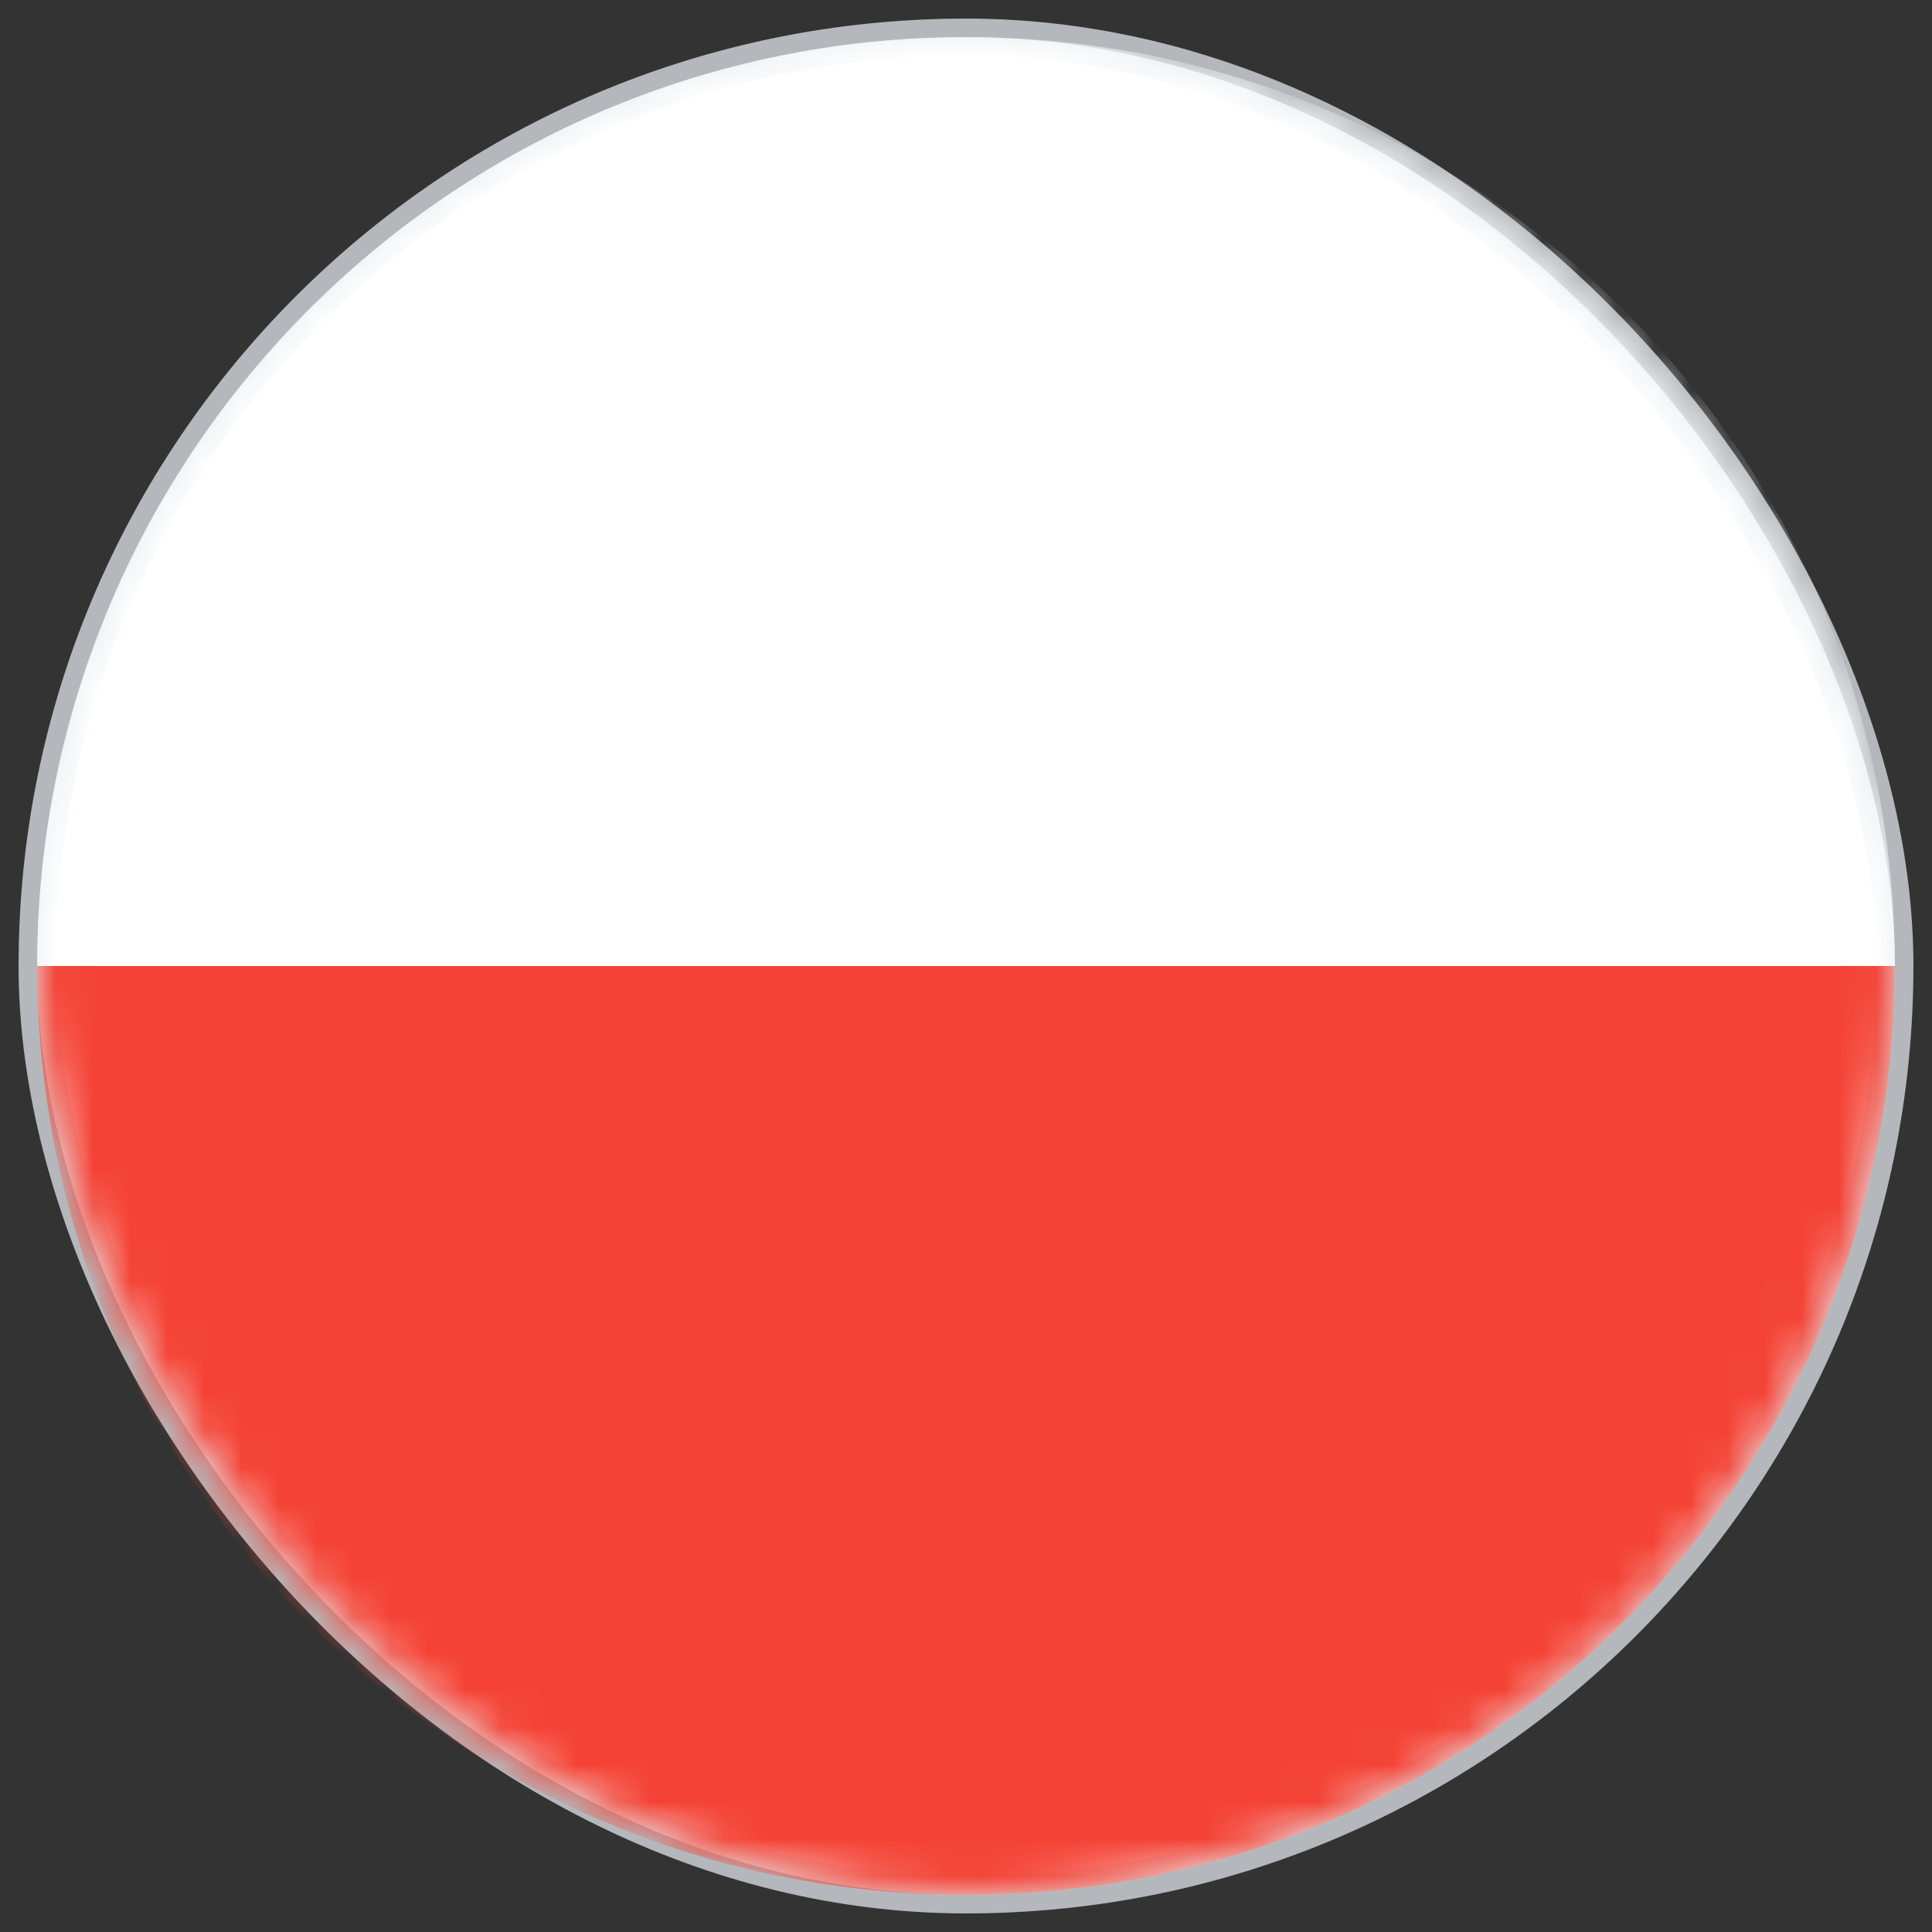 <?xml version="1.0" encoding="UTF-8"?>
<svg xmlns="http://www.w3.org/2000/svg" xmlns:xlink="http://www.w3.org/1999/xlink" width="52px" height="52px" viewBox="0 0 52 52" version="1.1">
  <rect x="0" y="0" width="52" height="52" fill="#333333" stroke="none"/>
  <title>Group 31 Copy 15</title>
  <defs>
    <rect id="path-1" x="0" y="0" width="50" height="50" rx="25"></rect>
  </defs>
  <g id="Core-Pages" stroke="none" stroke-width="1" fill="none" fill-rule="evenodd">
    <g id="Group-31-Copy-15" transform="translate(1, 1)">
      <mask id="mask-2" fill="white">
        <use xlink:href="#path-1"></use>
      </mask>
      <use id="Rectangle" stroke-opacity="0.75" stroke="#DEE4E9" fill="#FFFFFF" xlink:href="#path-1"></use>
      <g id="icons8-poland" mask="url(#mask-2)" fill-rule="nonzero">
        <path d="M50,25 L0,25 C0,38.807 11.193,50 25,50 C38.807,50 50,38.807 50,25 Z" id="Path" fill="#F44336"></path>
        <path d="M25,0 C11.193,0 0,11.193 0,25 L50,25 C50,11.193 38.807,0 25,0 Z" id="Path" fill="#FFFFFF"></path>
      </g>
    </g>
  </g>
</svg>

